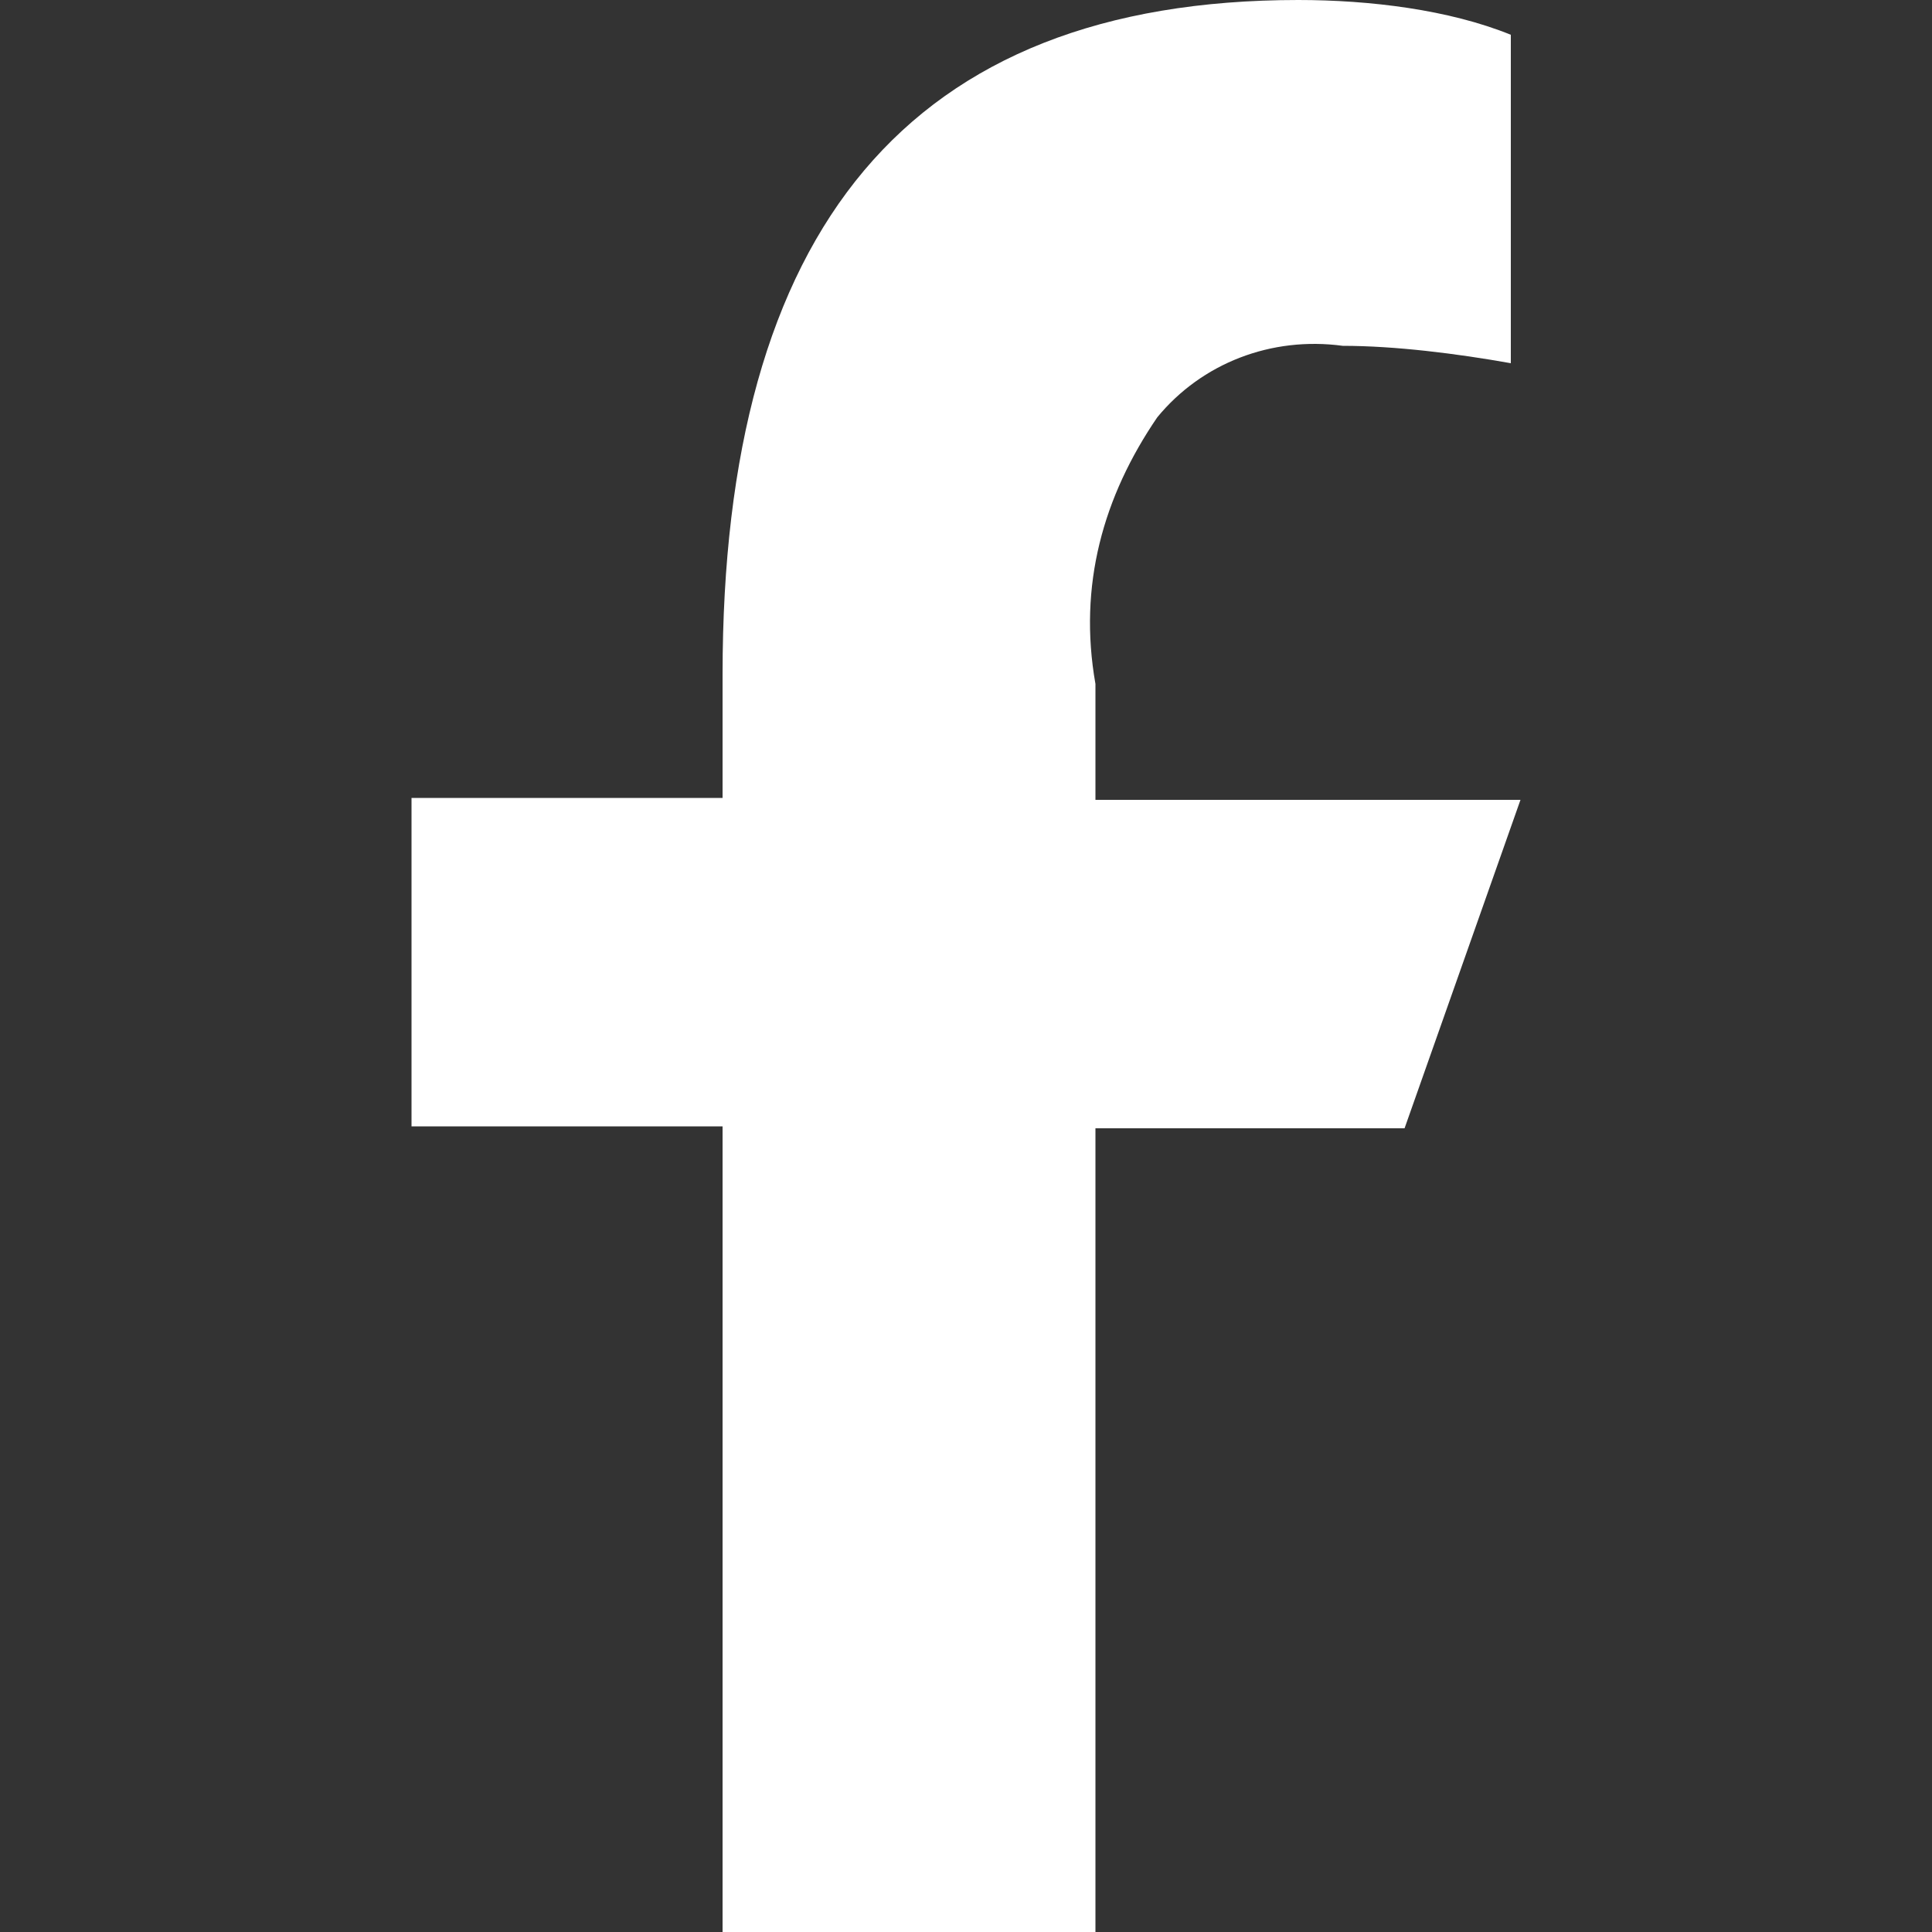 <?xml version="1.0" encoding="utf-8"?>
<!-- Generator: Adobe Illustrator 27.2.0, SVG Export Plug-In . SVG Version: 6.00 Build 0)  -->
<svg version="1.1" id="Calque_1" xmlns="http://www.w3.org/2000/svg" xmlns:xlink="http://www.w3.org/1999/xlink" x="0px" y="0px"
	 viewBox="0 0 100 100" style="enable-background:new 0 0 100 100;" xml:space="preserve">
<rect x="0" y="0" width="100" height="100" fill="#333333" stroke="none"/>
<style type="text/css">
	.st0{fill:#FFFFFF;}
</style>
<path class="st0" d="M56.7,58.3V100H37.4V58.3H21.3v-17h16.1v-6.4C37.4,11.9,47,0,67.2,0c3.7,0,7.8,0.5,11,1.8v17
	c-2.8-0.5-6-0.9-8.7-0.9c-3.7-0.5-7.3,0.9-9.6,3.7c-2.8,4.1-4.1,8.7-3.2,13.8v6h22l-6,17H56.7z"/>
</svg>
